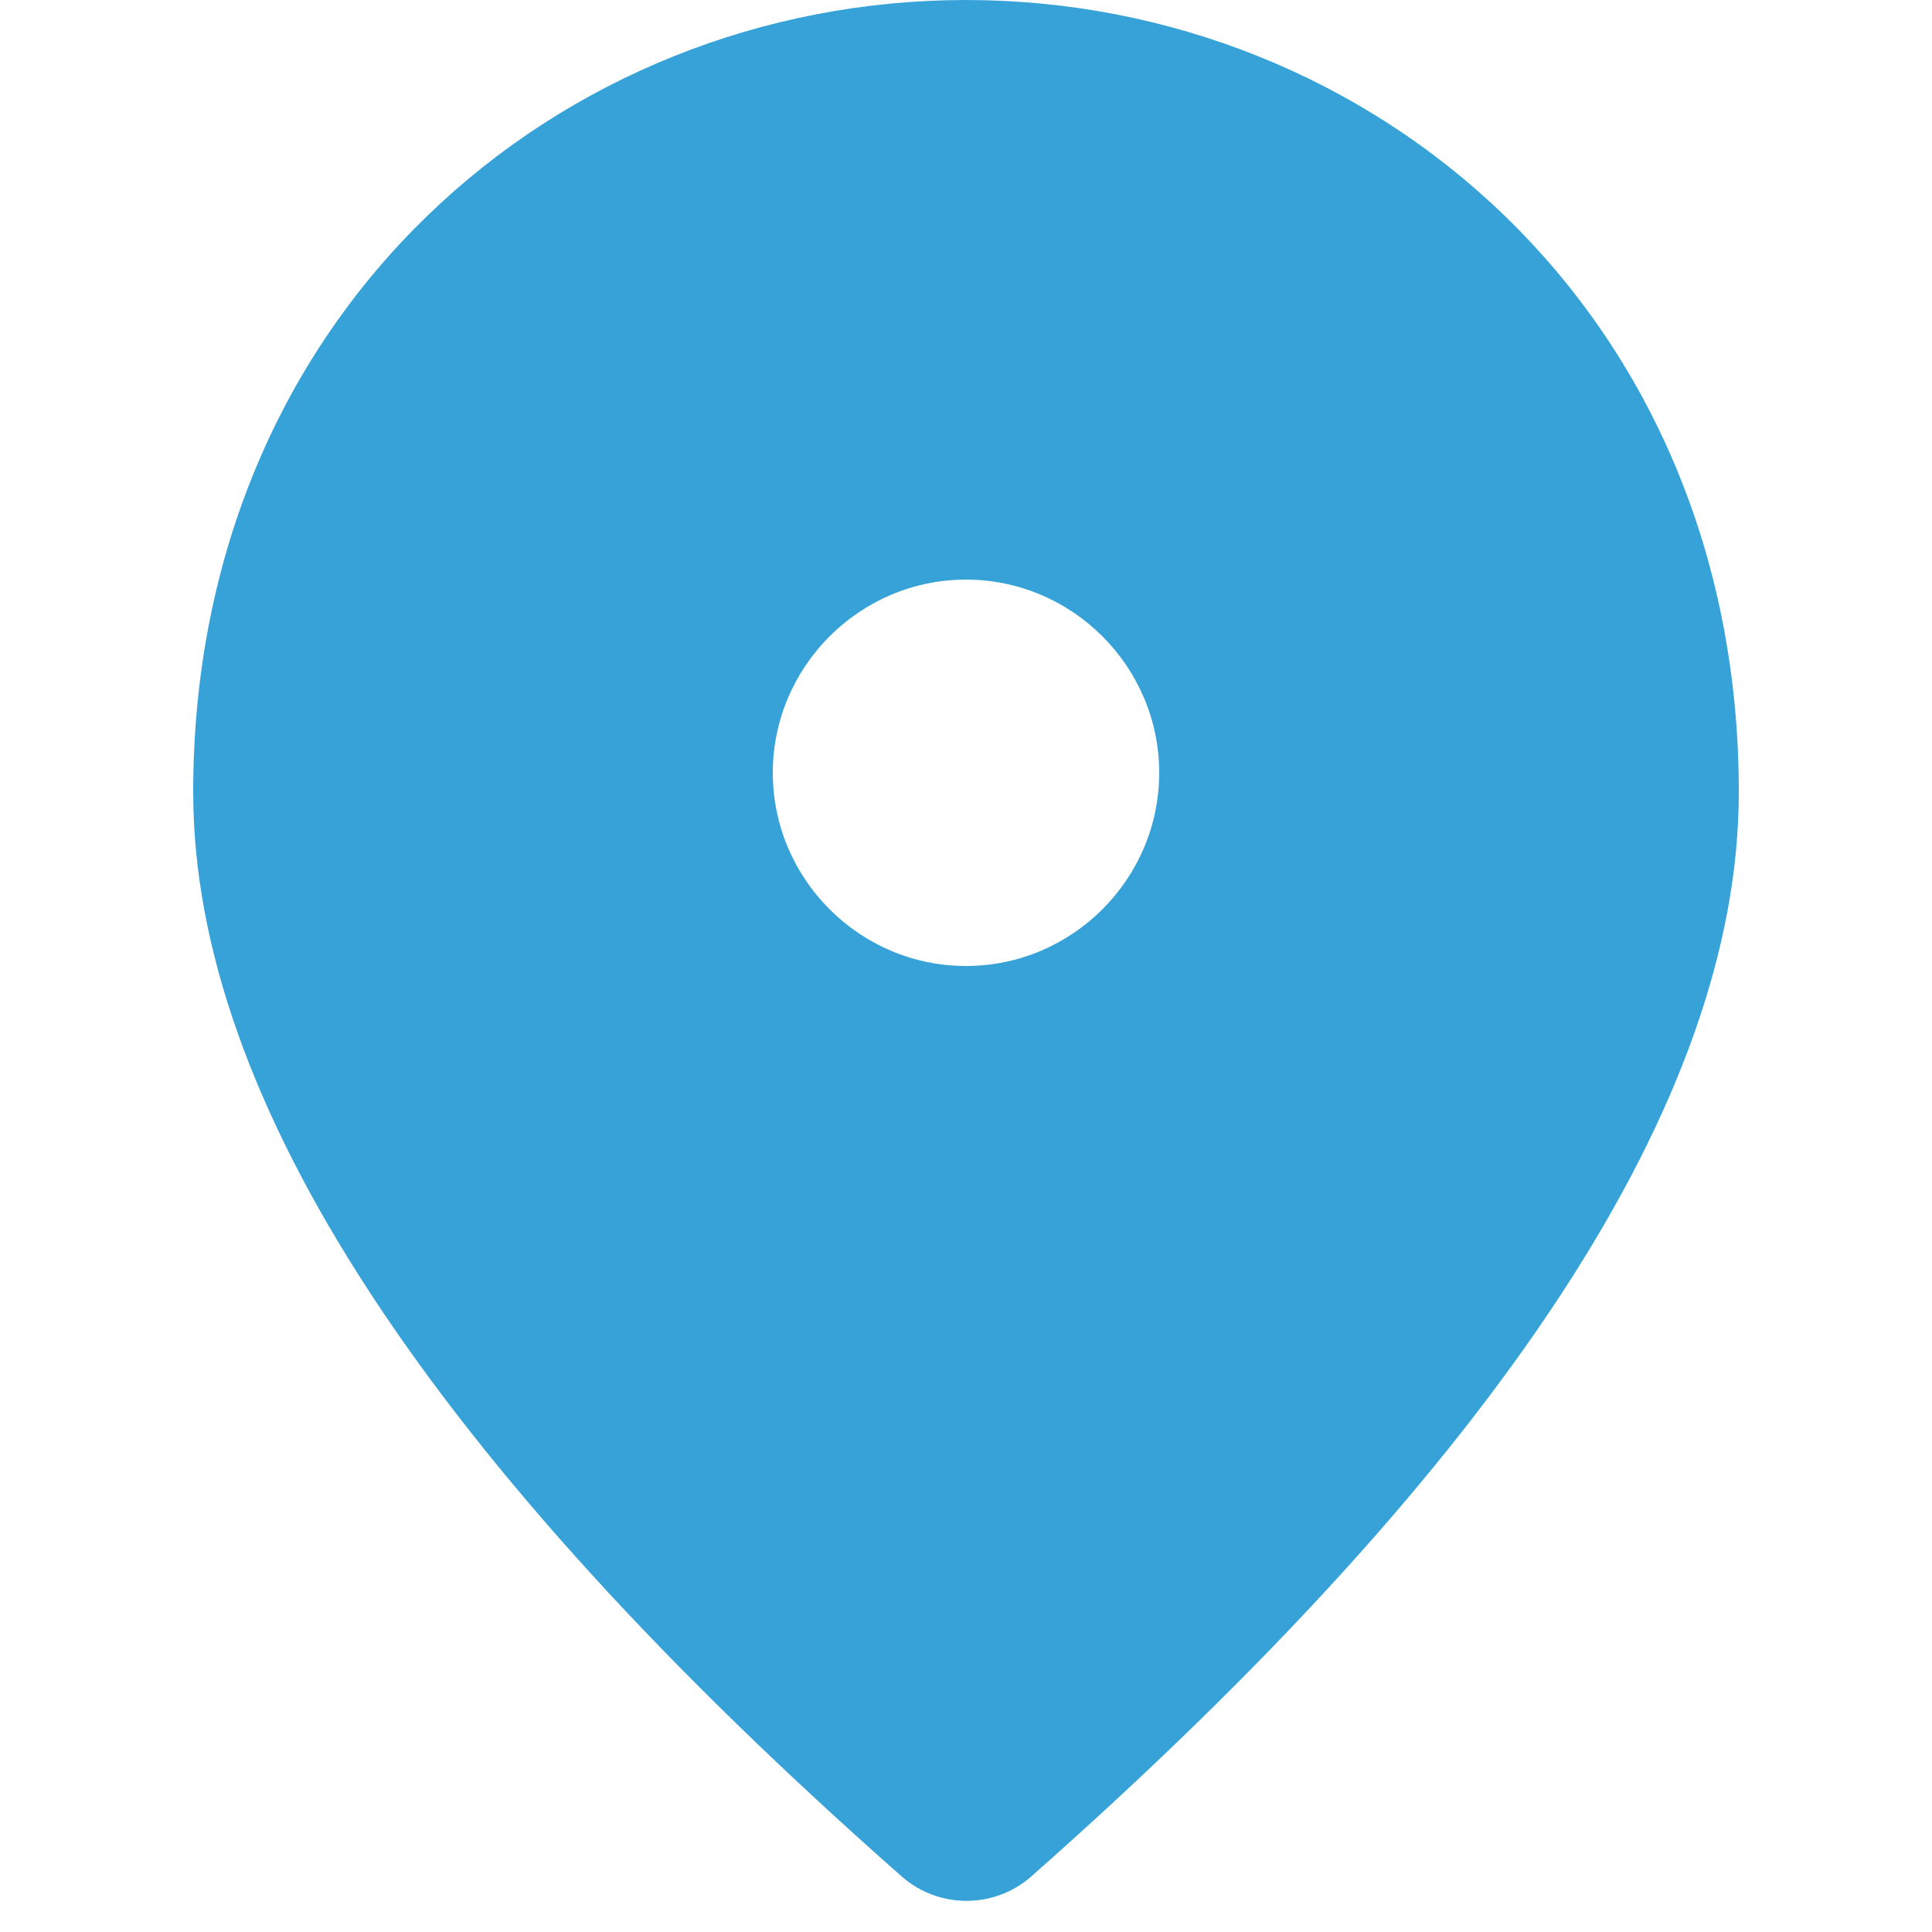<svg width="20" height="20" viewBox="0 0 20 20" fill="none" xmlns="http://www.w3.org/2000/svg">
<path d="M10 0C5.8 0 2 3.22 2 8.2C2 11.38 4.45 15.12 9.34 19.43C9.72 19.76 10.29 19.76 10.67 19.43C15.55 15.12 18 11.38 18 8.2C18 3.22 14.2 0 10 0ZM10 10C8.9 10 8 9.1 8 8C8 6.9 8.9 6 10 6C11.1 6 12 6.9 12 8C12 9.1 11.1 10 10 10Z" fill="#36A2D8"/>
</svg>

